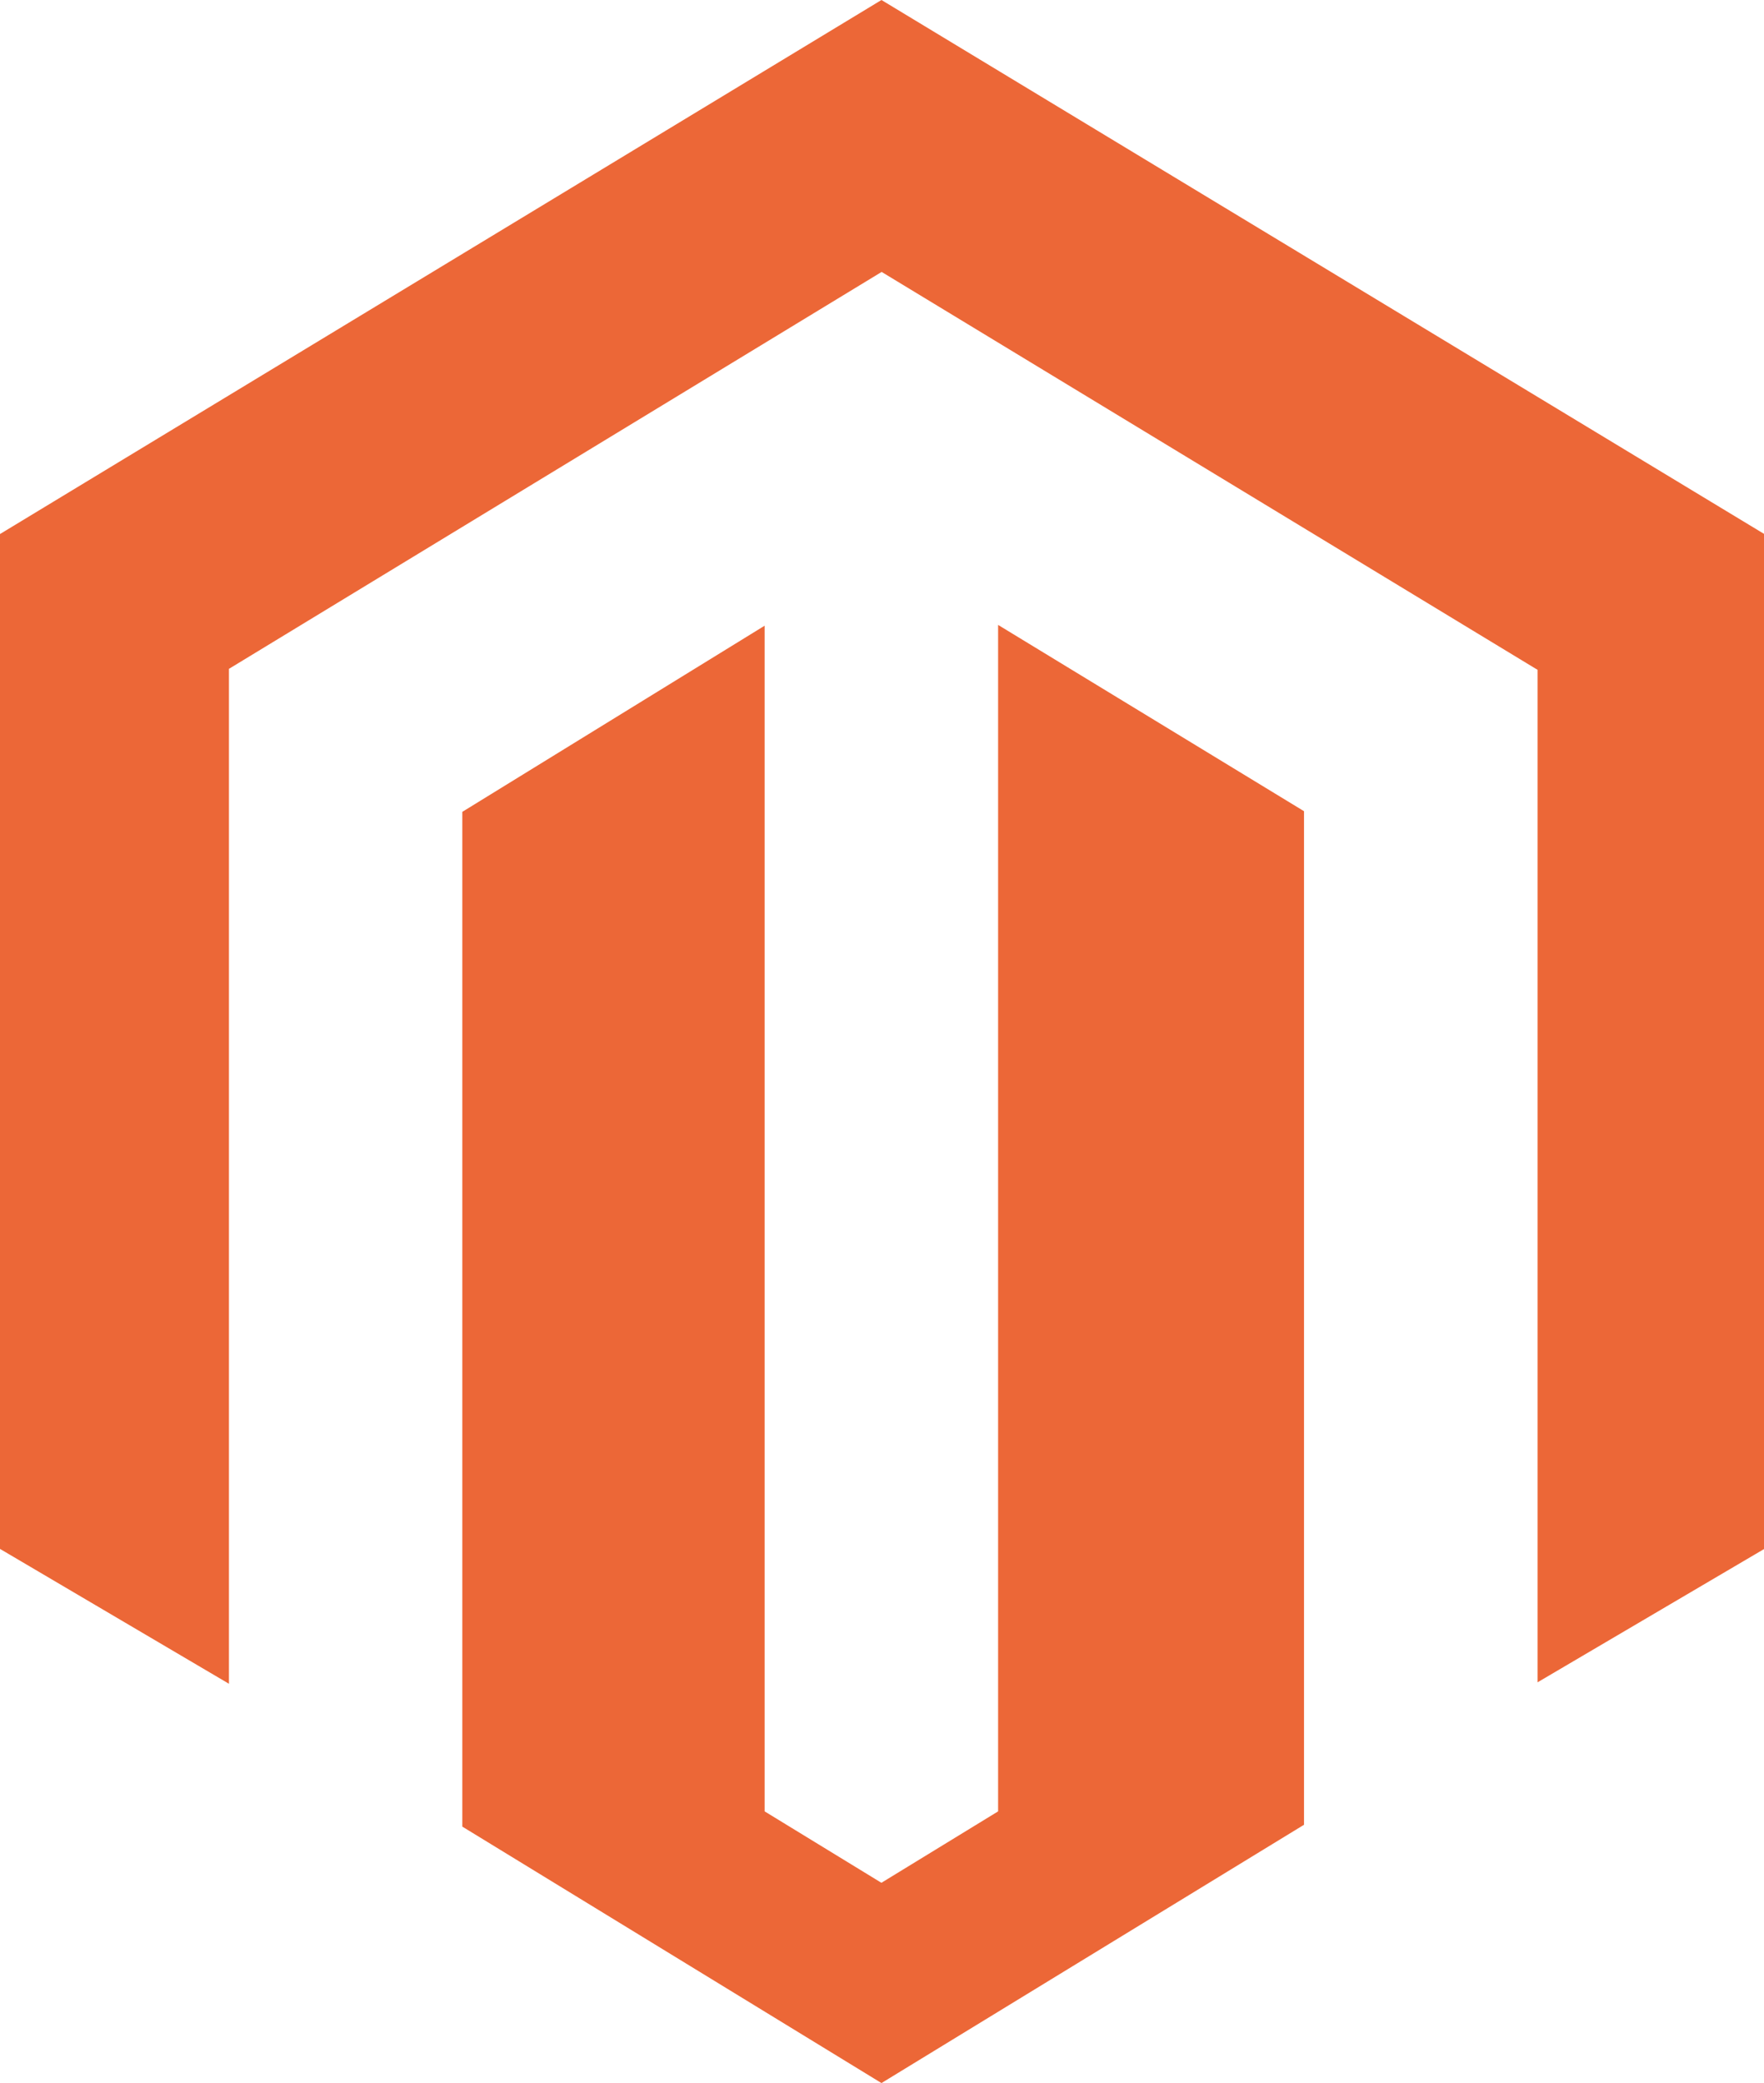 <svg xmlns="http://www.w3.org/2000/svg" width="29.64" height="35" viewBox="0 0 29.64 35"><path d="M16.771,10.5V30.435l-1.961,1.2-1.962-1.2V10.513l-5.08,3.128v17.05L14.811,35l7.1-4.34V13.63L16.771,10.5ZM14.811,0,0,8.973V26.025l3.847,2.266V11.238L14.814,4.569l10.977,6.659.045.026,0,17.012,3.809-2.241V8.973L14.811,0Z" fill="#ec6737"/></svg>